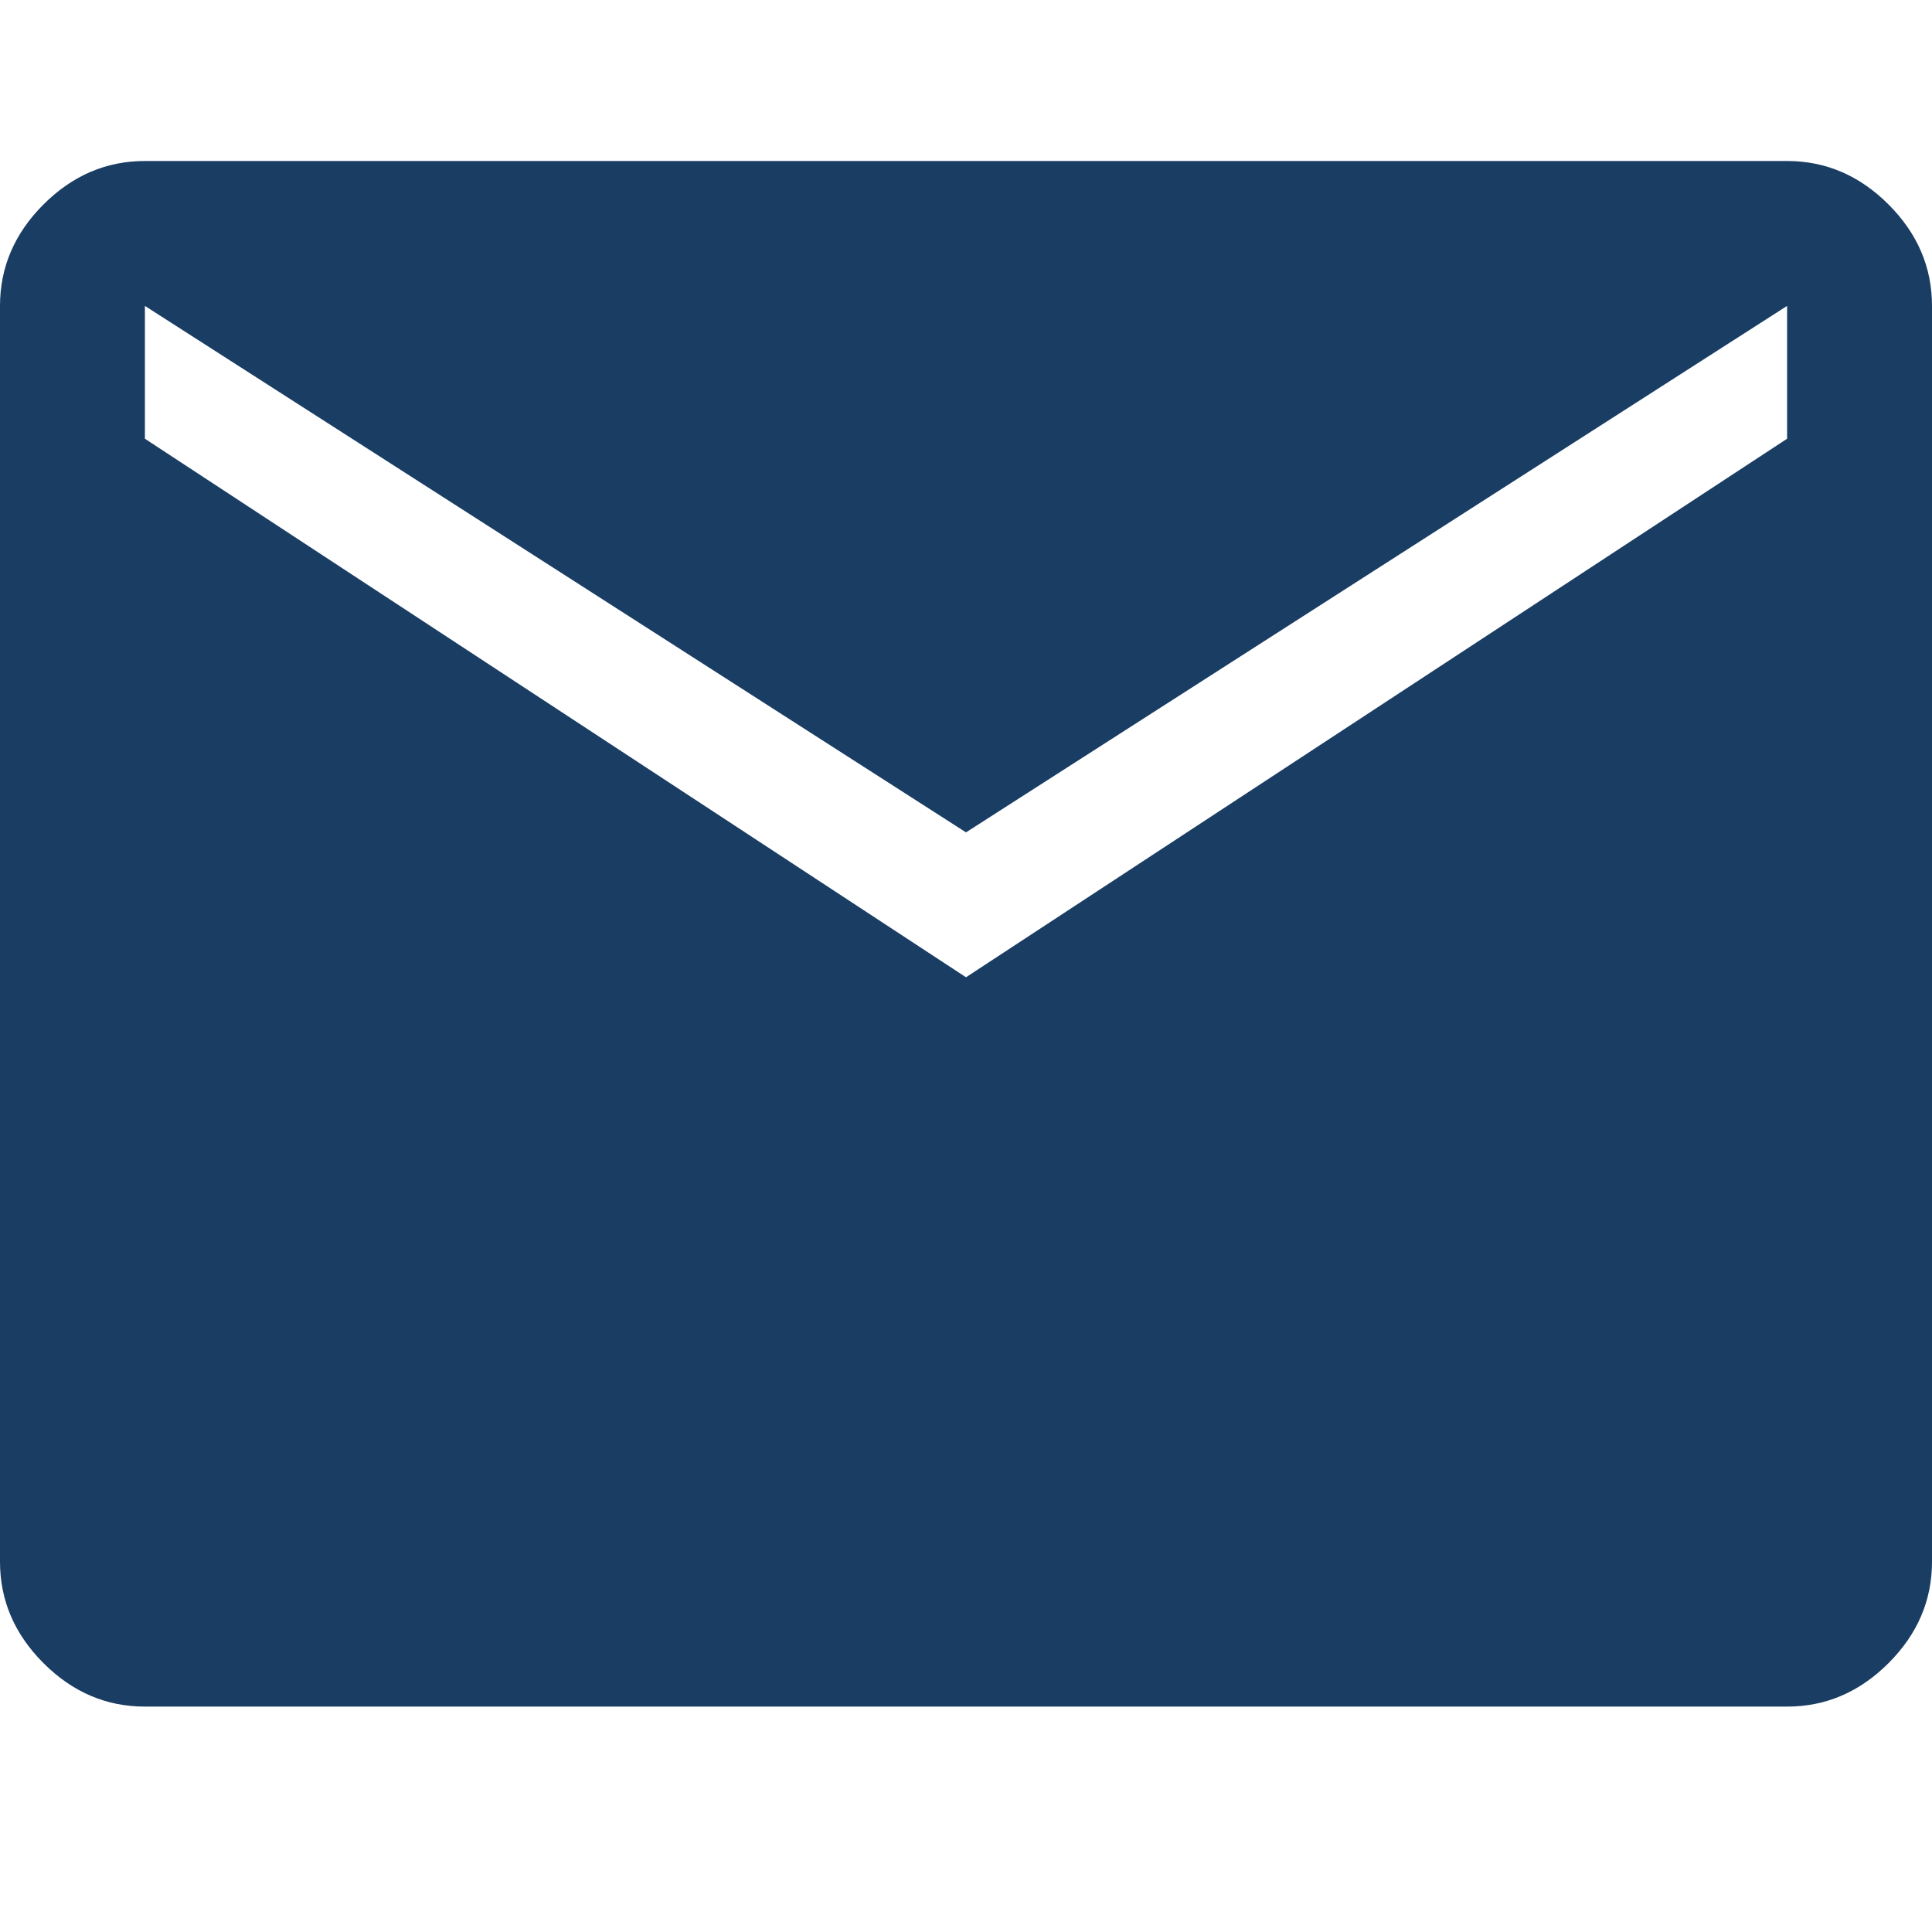 <svg width="24" height="24" viewBox="0 0 24 24" fill="none" xmlns="http://www.w3.org/2000/svg">
<path d="M1.8 21.2C1.32 21.2 0.9 21.02 0.54 20.66C0.18 20.3 0 19.88 0 19.4V3.8C0 3.32 0.18 2.9 0.54 2.54C0.9 2.18 1.32 2 1.8 2H22.2C22.68 2 23.1 2.18 23.46 2.54C23.82 2.9 24 3.32 24 3.8V19.4C24 19.88 23.82 20.3 23.46 20.66C23.1 21.02 22.68 21.2 22.2 21.2H1.8ZM12 12.14L22.2 5.45V3.8L12 10.34L1.8 3.8V5.45L12 12.14Z" fill="#1A3D64"/>
</svg>
